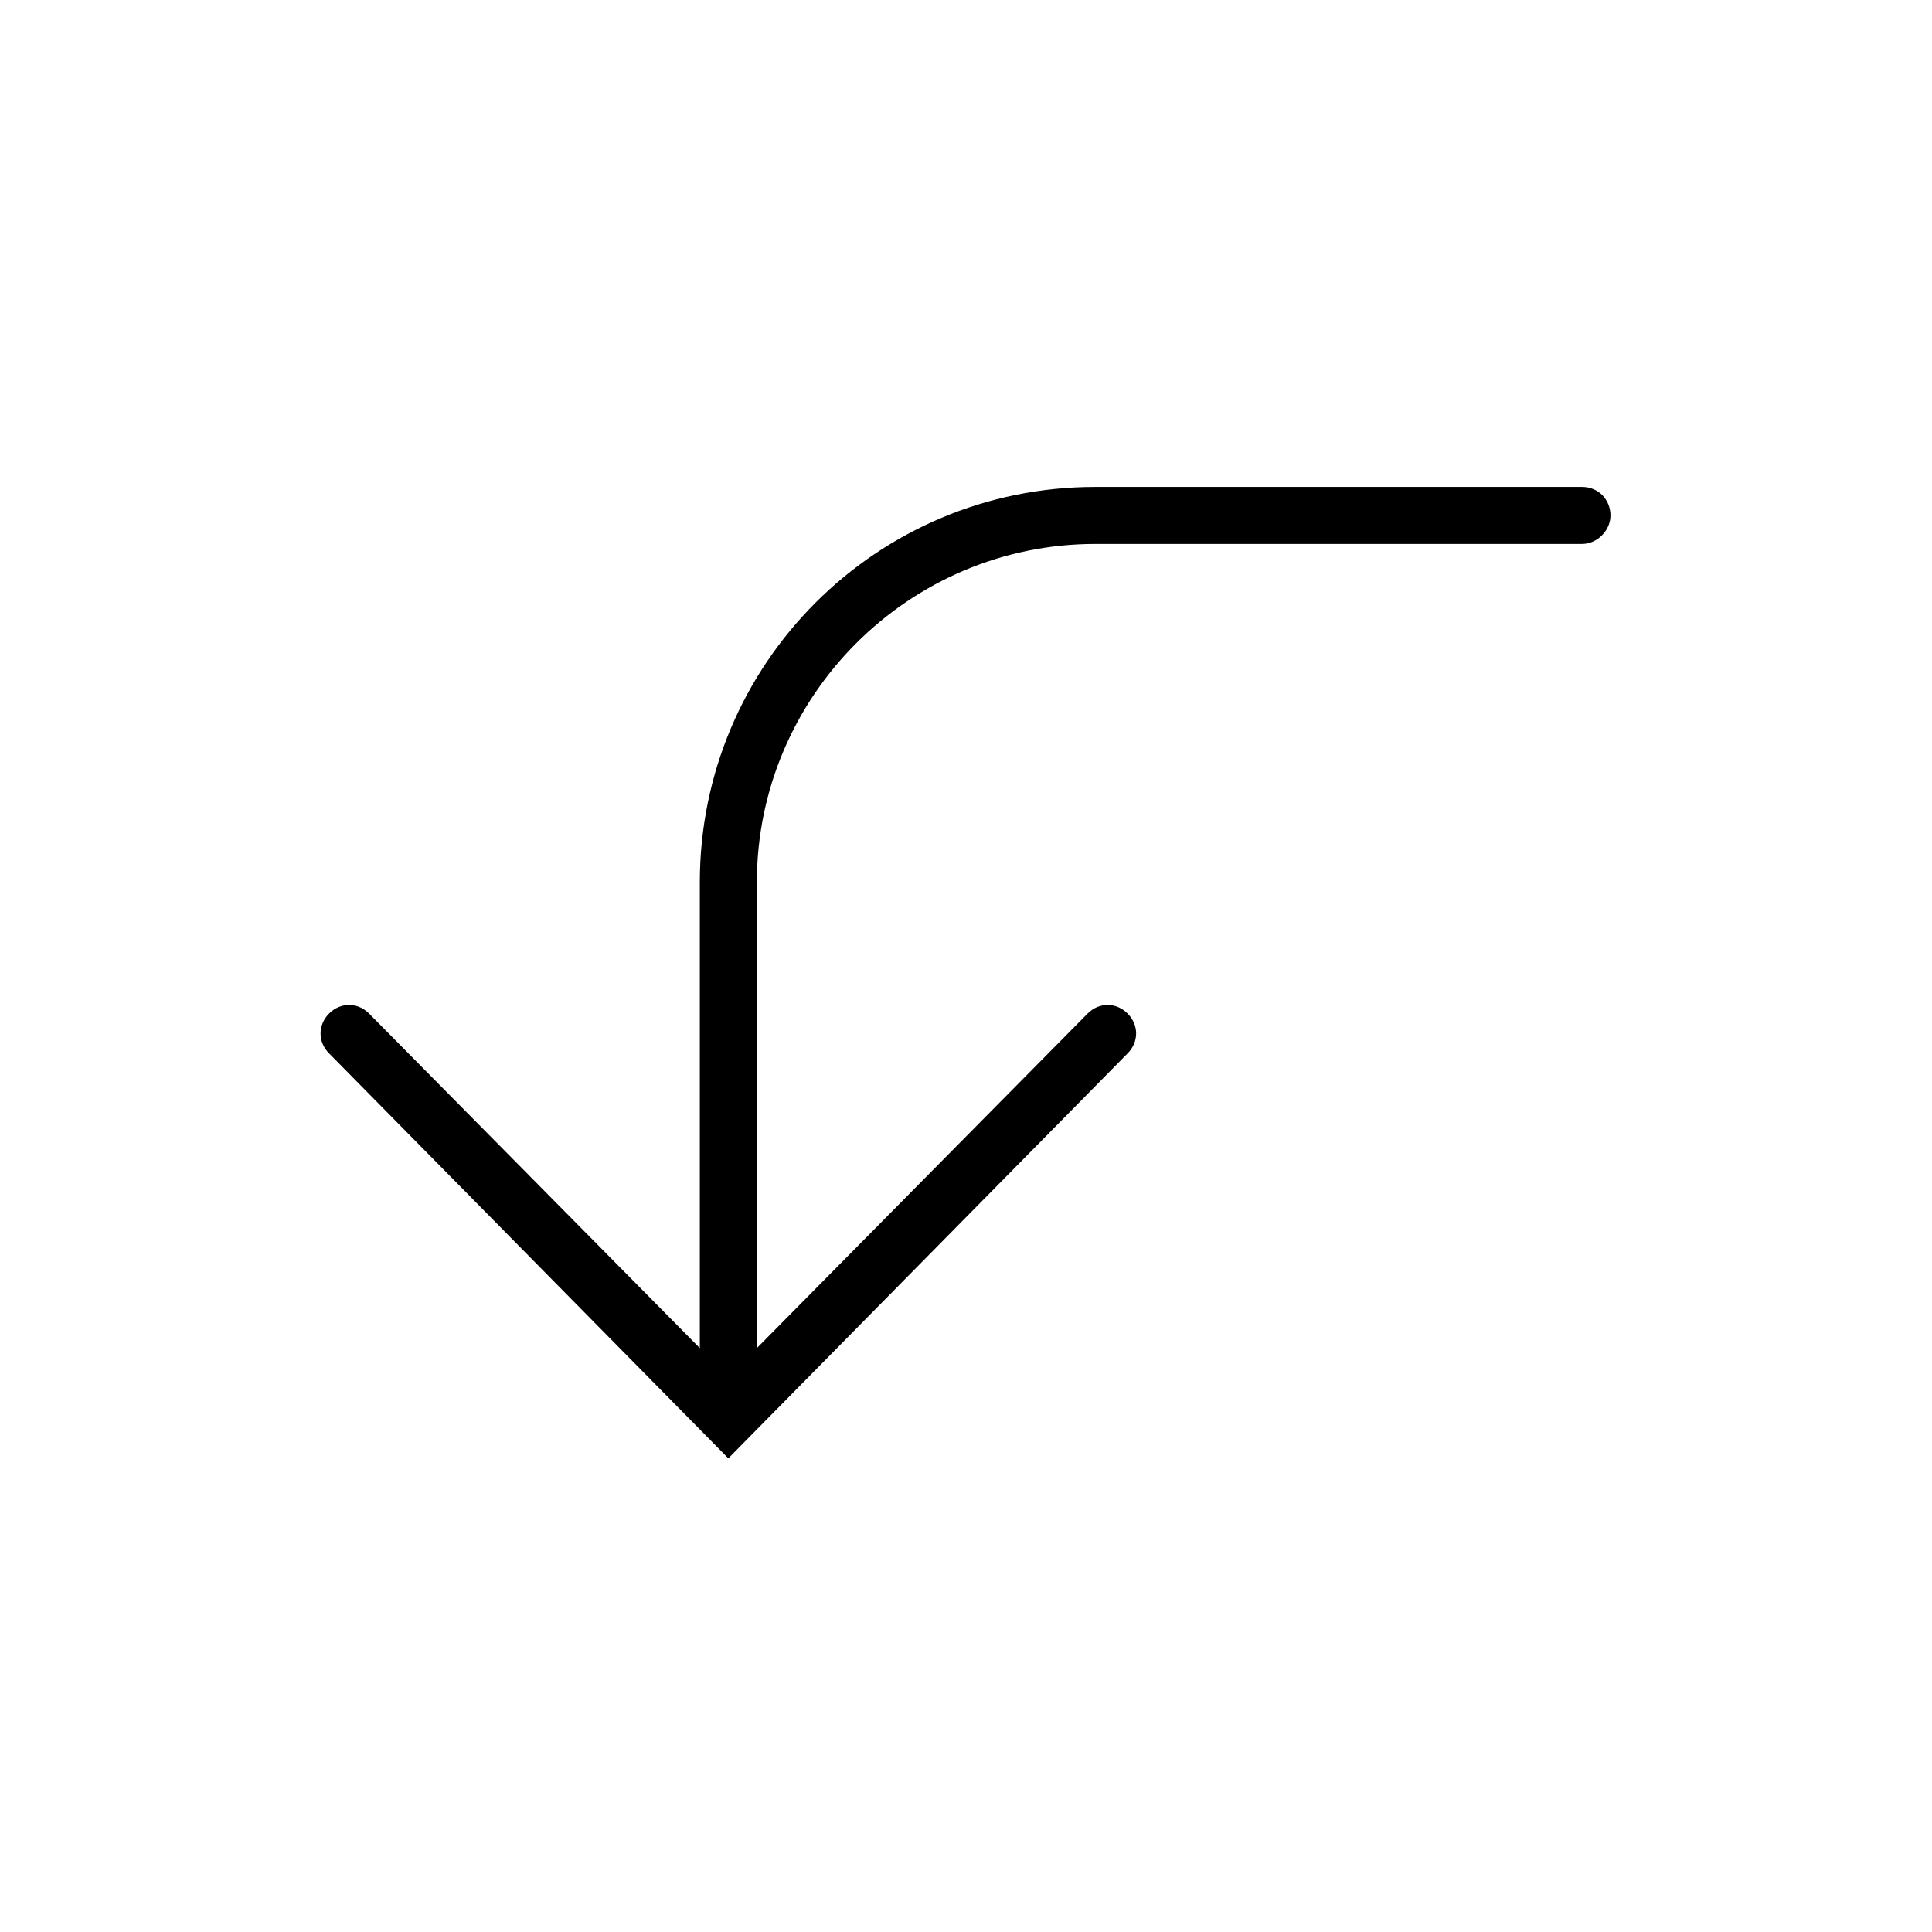 <?xml version="1.0" encoding="UTF-8"?>
<!-- The Best Svg Icon site in the world: iconSvg.co, Visit us! https://iconsvg.co -->
<svg fill="#000000" width="800px" height="800px" version="1.1" viewBox="144 144 512 512" xmlns="http://www.w3.org/2000/svg">
 <path d="m563.23 273.04h-128.98c-57.938 0-104.79 46.855-104.79 104.79v123.43l-87.664-88.672c-3.023-3.023-7.559-3.023-10.578 0-3.023 3.023-3.023 7.559 0 10.578l105.8 107.31 105.8-107.31c3.023-3.023 3.023-7.559 0-10.578-3.023-3.023-7.559-3.023-10.578 0l-87.668 88.672v-123.43c0-49.375 40.305-89.68 89.68-89.68h128.98c4.031 0 7.559-3.527 7.559-7.559-0.004-4.027-3.027-7.555-7.559-7.555z"/>
</svg>